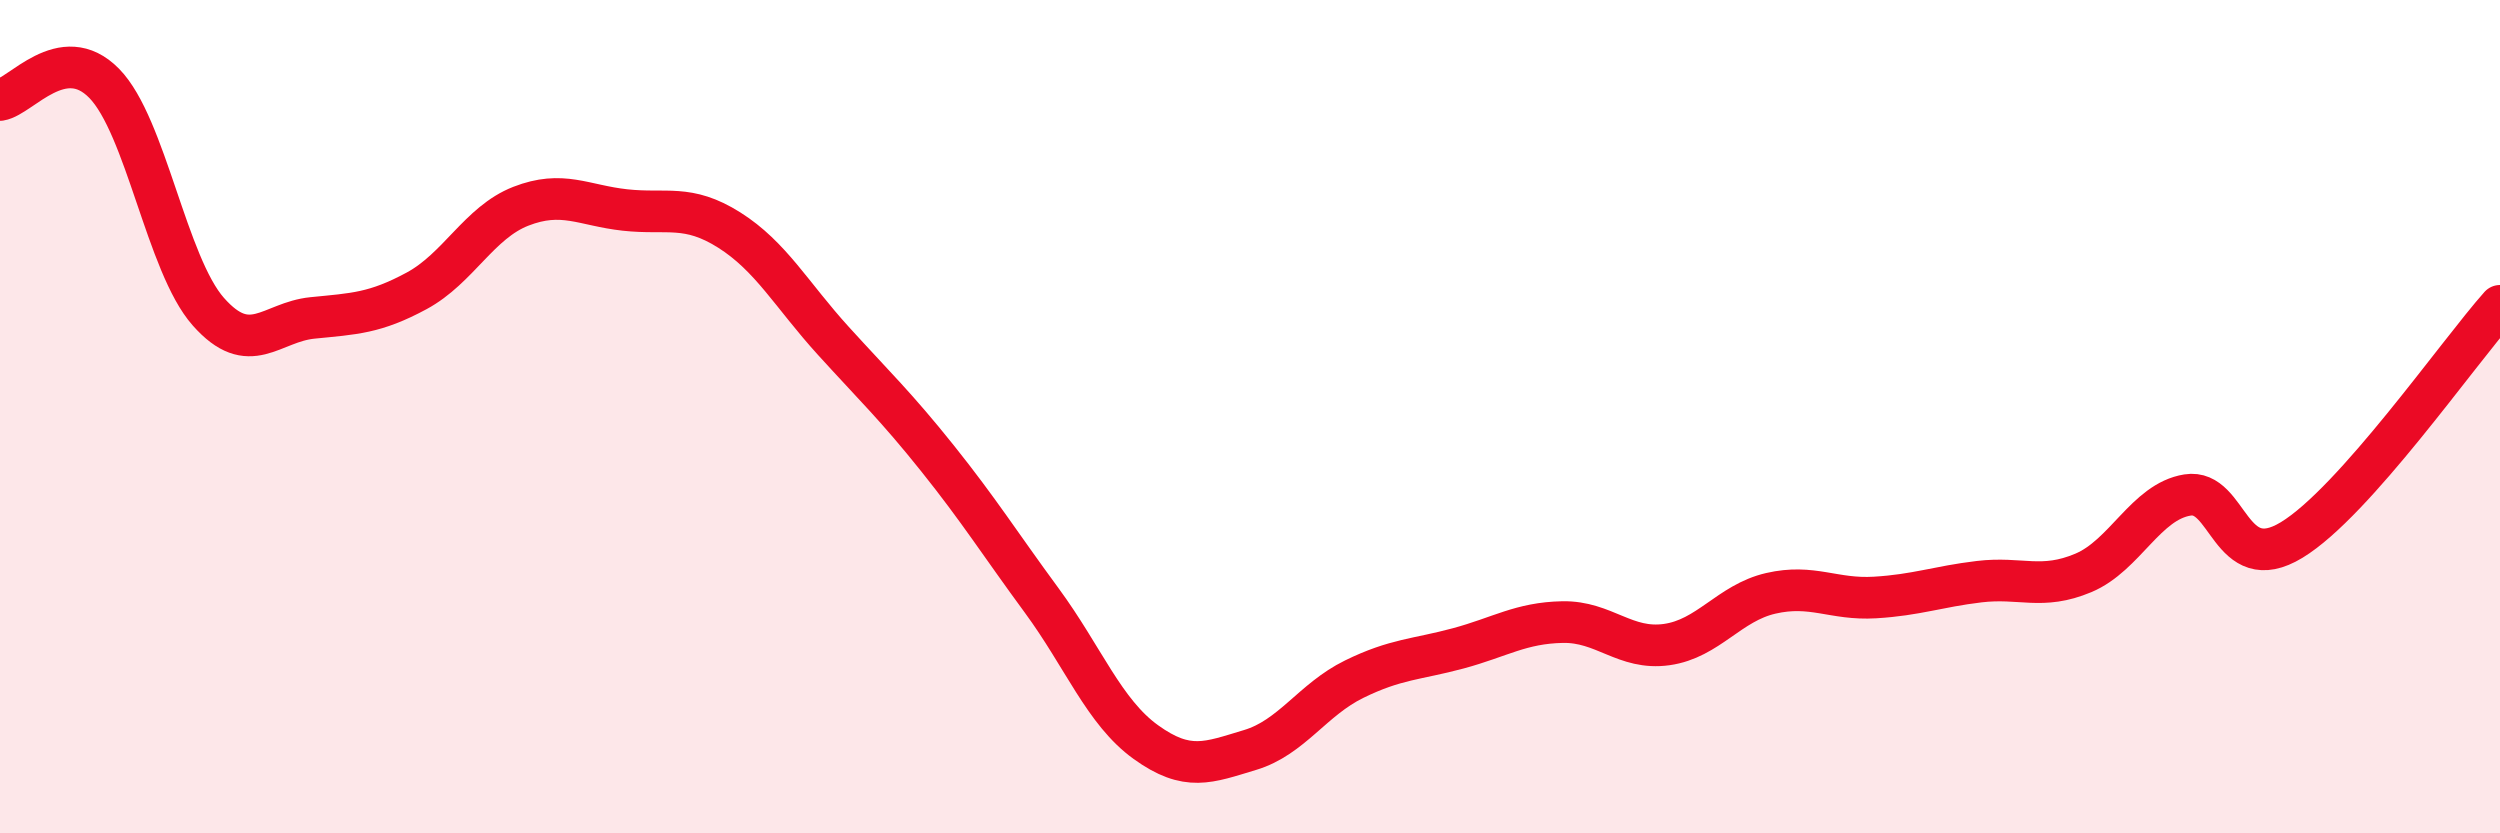
    <svg width="60" height="20" viewBox="0 0 60 20" xmlns="http://www.w3.org/2000/svg">
      <path
        d="M 0,2.4 C 0.5,2.32 1.5,0.98 2.5,2 C 3.5,3.02 4,6.35 5,7.48 C 6,8.61 6.5,7.73 7.5,7.63 C 8.5,7.53 9,7.52 10,6.98 C 11,6.44 11.5,5.34 12.5,4.95 C 13.5,4.56 14,4.93 15,5.04 C 16,5.15 16.5,4.89 17.5,5.52 C 18.5,6.15 19,7.08 20,8.18 C 21,9.28 21.5,9.75 22.5,11 C 23.5,12.25 24,13.05 25,14.41 C 26,15.77 26.5,17.09 27.5,17.81 C 28.5,18.53 29,18.3 30,18 C 31,17.7 31.5,16.79 32.5,16.3 C 33.5,15.81 34,15.83 35,15.56 C 36,15.29 36.5,14.95 37.5,14.93 C 38.5,14.91 39,15.61 40,15.47 C 41,15.33 41.5,14.47 42.5,14.24 C 43.5,14.01 44,14.4 45,14.34 C 46,14.28 46.5,14.08 47.5,13.96 C 48.5,13.84 49,14.17 50,13.75 C 51,13.33 51.5,12.04 52.5,11.88 C 53.5,11.72 53.5,13.87 55,12.96 C 56.5,12.05 59,8.46 60,7.34L60 20L0 20Z"
        fill="#EB0A25"
        opacity="0.1"
        stroke-linecap="round"
        stroke-linejoin="round"
      />
      <path
        d="M 0,2.4 C 0.5,2.32 1.5,0.98 2.5,2 C 3.5,3.02 4,6.35 5,7.48 C 6,8.61 6.5,7.73 7.5,7.63 C 8.5,7.53 9,7.52 10,6.98 C 11,6.44 11.5,5.34 12.5,4.95 C 13.5,4.56 14,4.93 15,5.04 C 16,5.15 16.5,4.89 17.5,5.52 C 18.5,6.15 19,7.08 20,8.18 C 21,9.28 21.5,9.75 22.5,11 C 23.5,12.25 24,13.05 25,14.41 C 26,15.77 26.5,17.09 27.5,17.81 C 28.5,18.53 29,18.3 30,18 C 31,17.7 31.5,16.79 32.5,16.3 C 33.5,15.81 34,15.83 35,15.56 C 36,15.29 36.5,14.95 37.5,14.93 C 38.5,14.91 39,15.61 40,15.47 C 41,15.33 41.5,14.47 42.5,14.24 C 43.5,14.01 44,14.4 45,14.34 C 46,14.28 46.5,14.08 47.5,13.96 C 48.5,13.84 49,14.17 50,13.75 C 51,13.33 51.5,12.04 52.5,11.88 C 53.5,11.72 53.5,13.87 55,12.96 C 56.5,12.05 59,8.46 60,7.34"
        stroke="#EB0A25"
        stroke-width="1"
        fill="none"
        stroke-linecap="round"
        stroke-linejoin="round"
      />
    </svg>
  